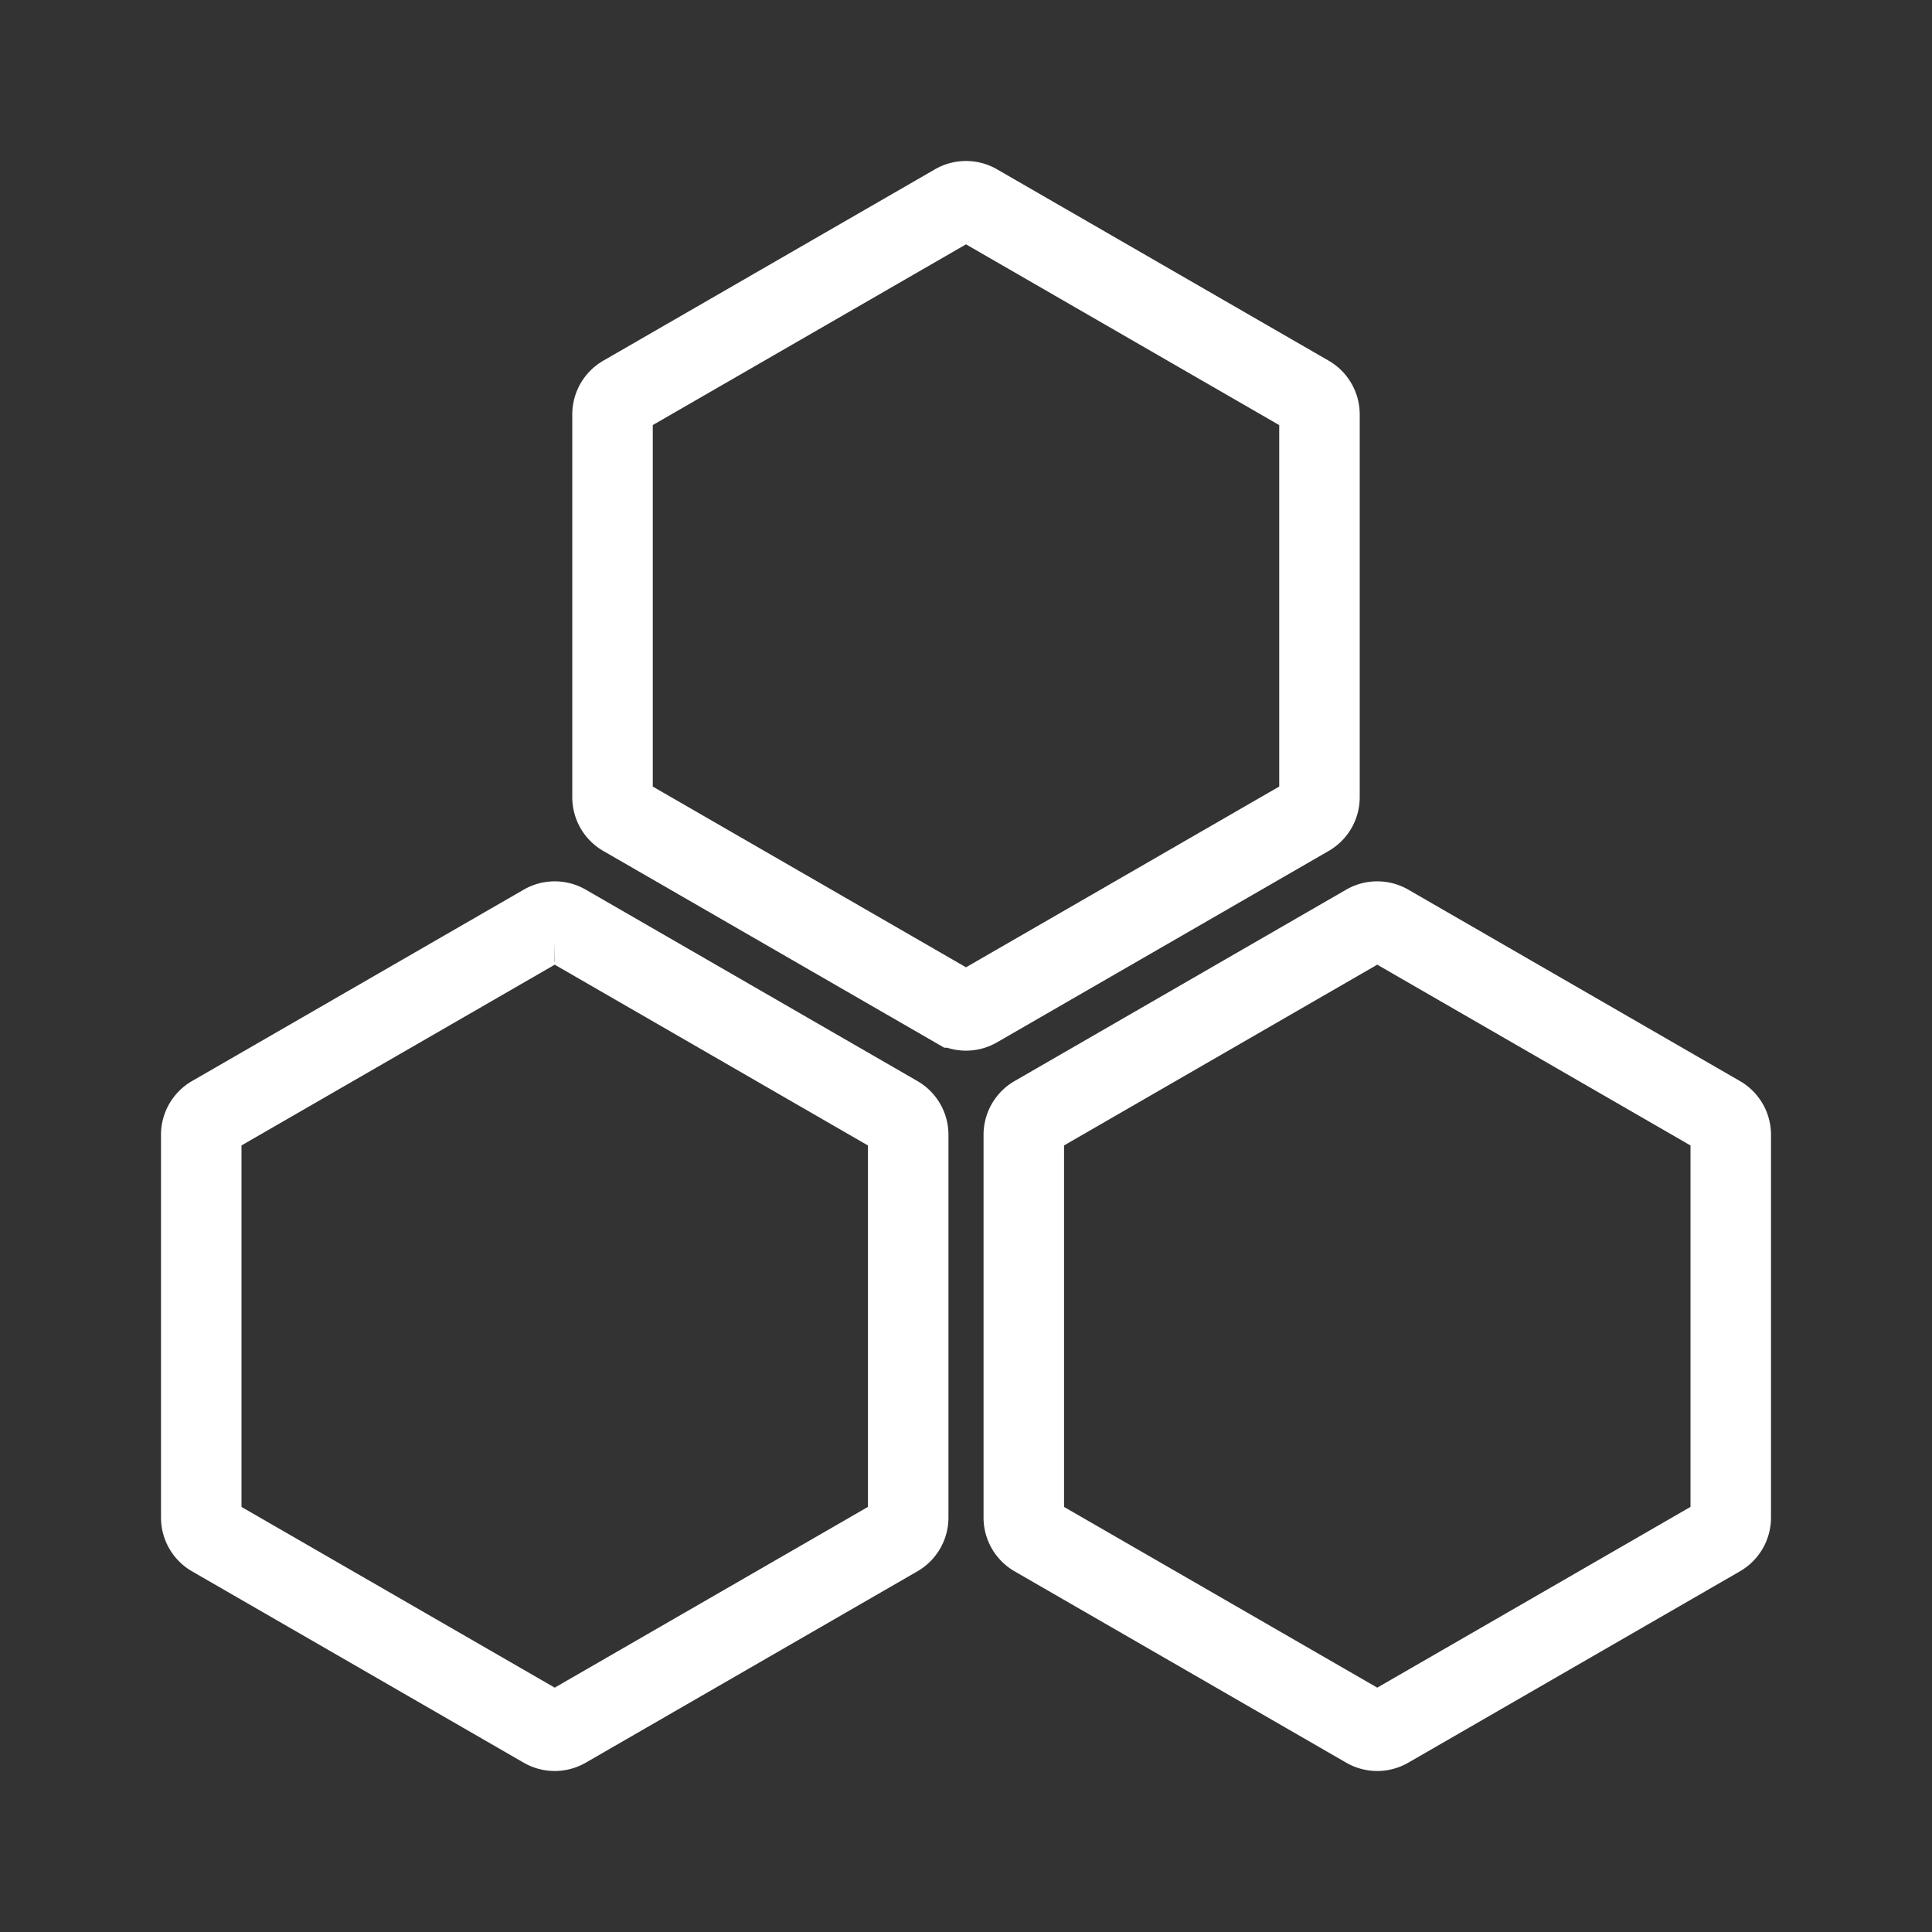 <svg xmlns="http://www.w3.org/2000/svg" xmlns:xlink="http://www.w3.org/1999/xlink" viewBox="0 0 960 960"><rect x="0" y="0" width="960" height="960" fill="#333333" stroke="none"/><defs><style>.cls-1,.cls-5,.cls-6{fill:none;}.cls-2{clip-path:url(#clip-path);}.cls-3{opacity:0;}.cls-4{fill:#fff;}.cls-5{stroke:#fff;}.cls-5,.cls-6{stroke-miterlimit:10;stroke-width:40px;}.cls-6{stroke:#fff;}</style><clipPath id="clip-path"><rect class="cls-1" width="960" height="960"/></clipPath></defs><g id="图层_2" data-name="图层 2"><g id="图层_1-2" data-name="图层 1"><g class="cls-2"><g class="cls-2"><g class="cls-3"><g class="cls-2"><rect class="cls-4" width="960" height="960"/></g></g><path class="cls-5" d="M480,100a10.87,10.87,0,0,0-5.42,1.45l-164.81,95.1a10.81,10.81,0,0,0-5.41,9.38v190.2a10.8,10.8,0,0,0,5.41,9.38l164.81,95.1a10.82,10.82,0,0,0,10.84,0l164.8-95.1a10.83,10.83,0,0,0,5.42-9.38V205.93a10.84,10.84,0,0,0-5.42-9.38l-164.8-95.1A10.87,10.87,0,0,0,480,100Z"/><path class="cls-6" d="M275.66,457.94a10.75,10.75,0,0,0-5.42,1.44L105.42,554.49a10.82,10.82,0,0,0-5.42,9.38V754.08a10.82,10.82,0,0,0,5.42,9.38l164.8,95.09a10.85,10.85,0,0,0,10.83,0l164.81-95.1a10.82,10.82,0,0,0,5.42-9.38V563.87a10.82,10.82,0,0,0-5.42-9.38L281.05,459.38a10.69,10.69,0,0,0-5.41-1.44Z"/><path class="cls-6" d="M684.34,457.94a10.75,10.75,0,0,0-5.42,1.44L514.14,554.49a10.82,10.82,0,0,0-5.42,9.38V754.08a10.82,10.82,0,0,0,5.42,9.38l164.8,95.09a10.85,10.85,0,0,0,10.83,0l164.81-95.1a10.82,10.82,0,0,0,5.42-9.38V563.87a10.82,10.82,0,0,0-5.42-9.38L689.77,459.38a10.69,10.69,0,0,0-5.41-1.44Z"/></g></g></g></g></svg>